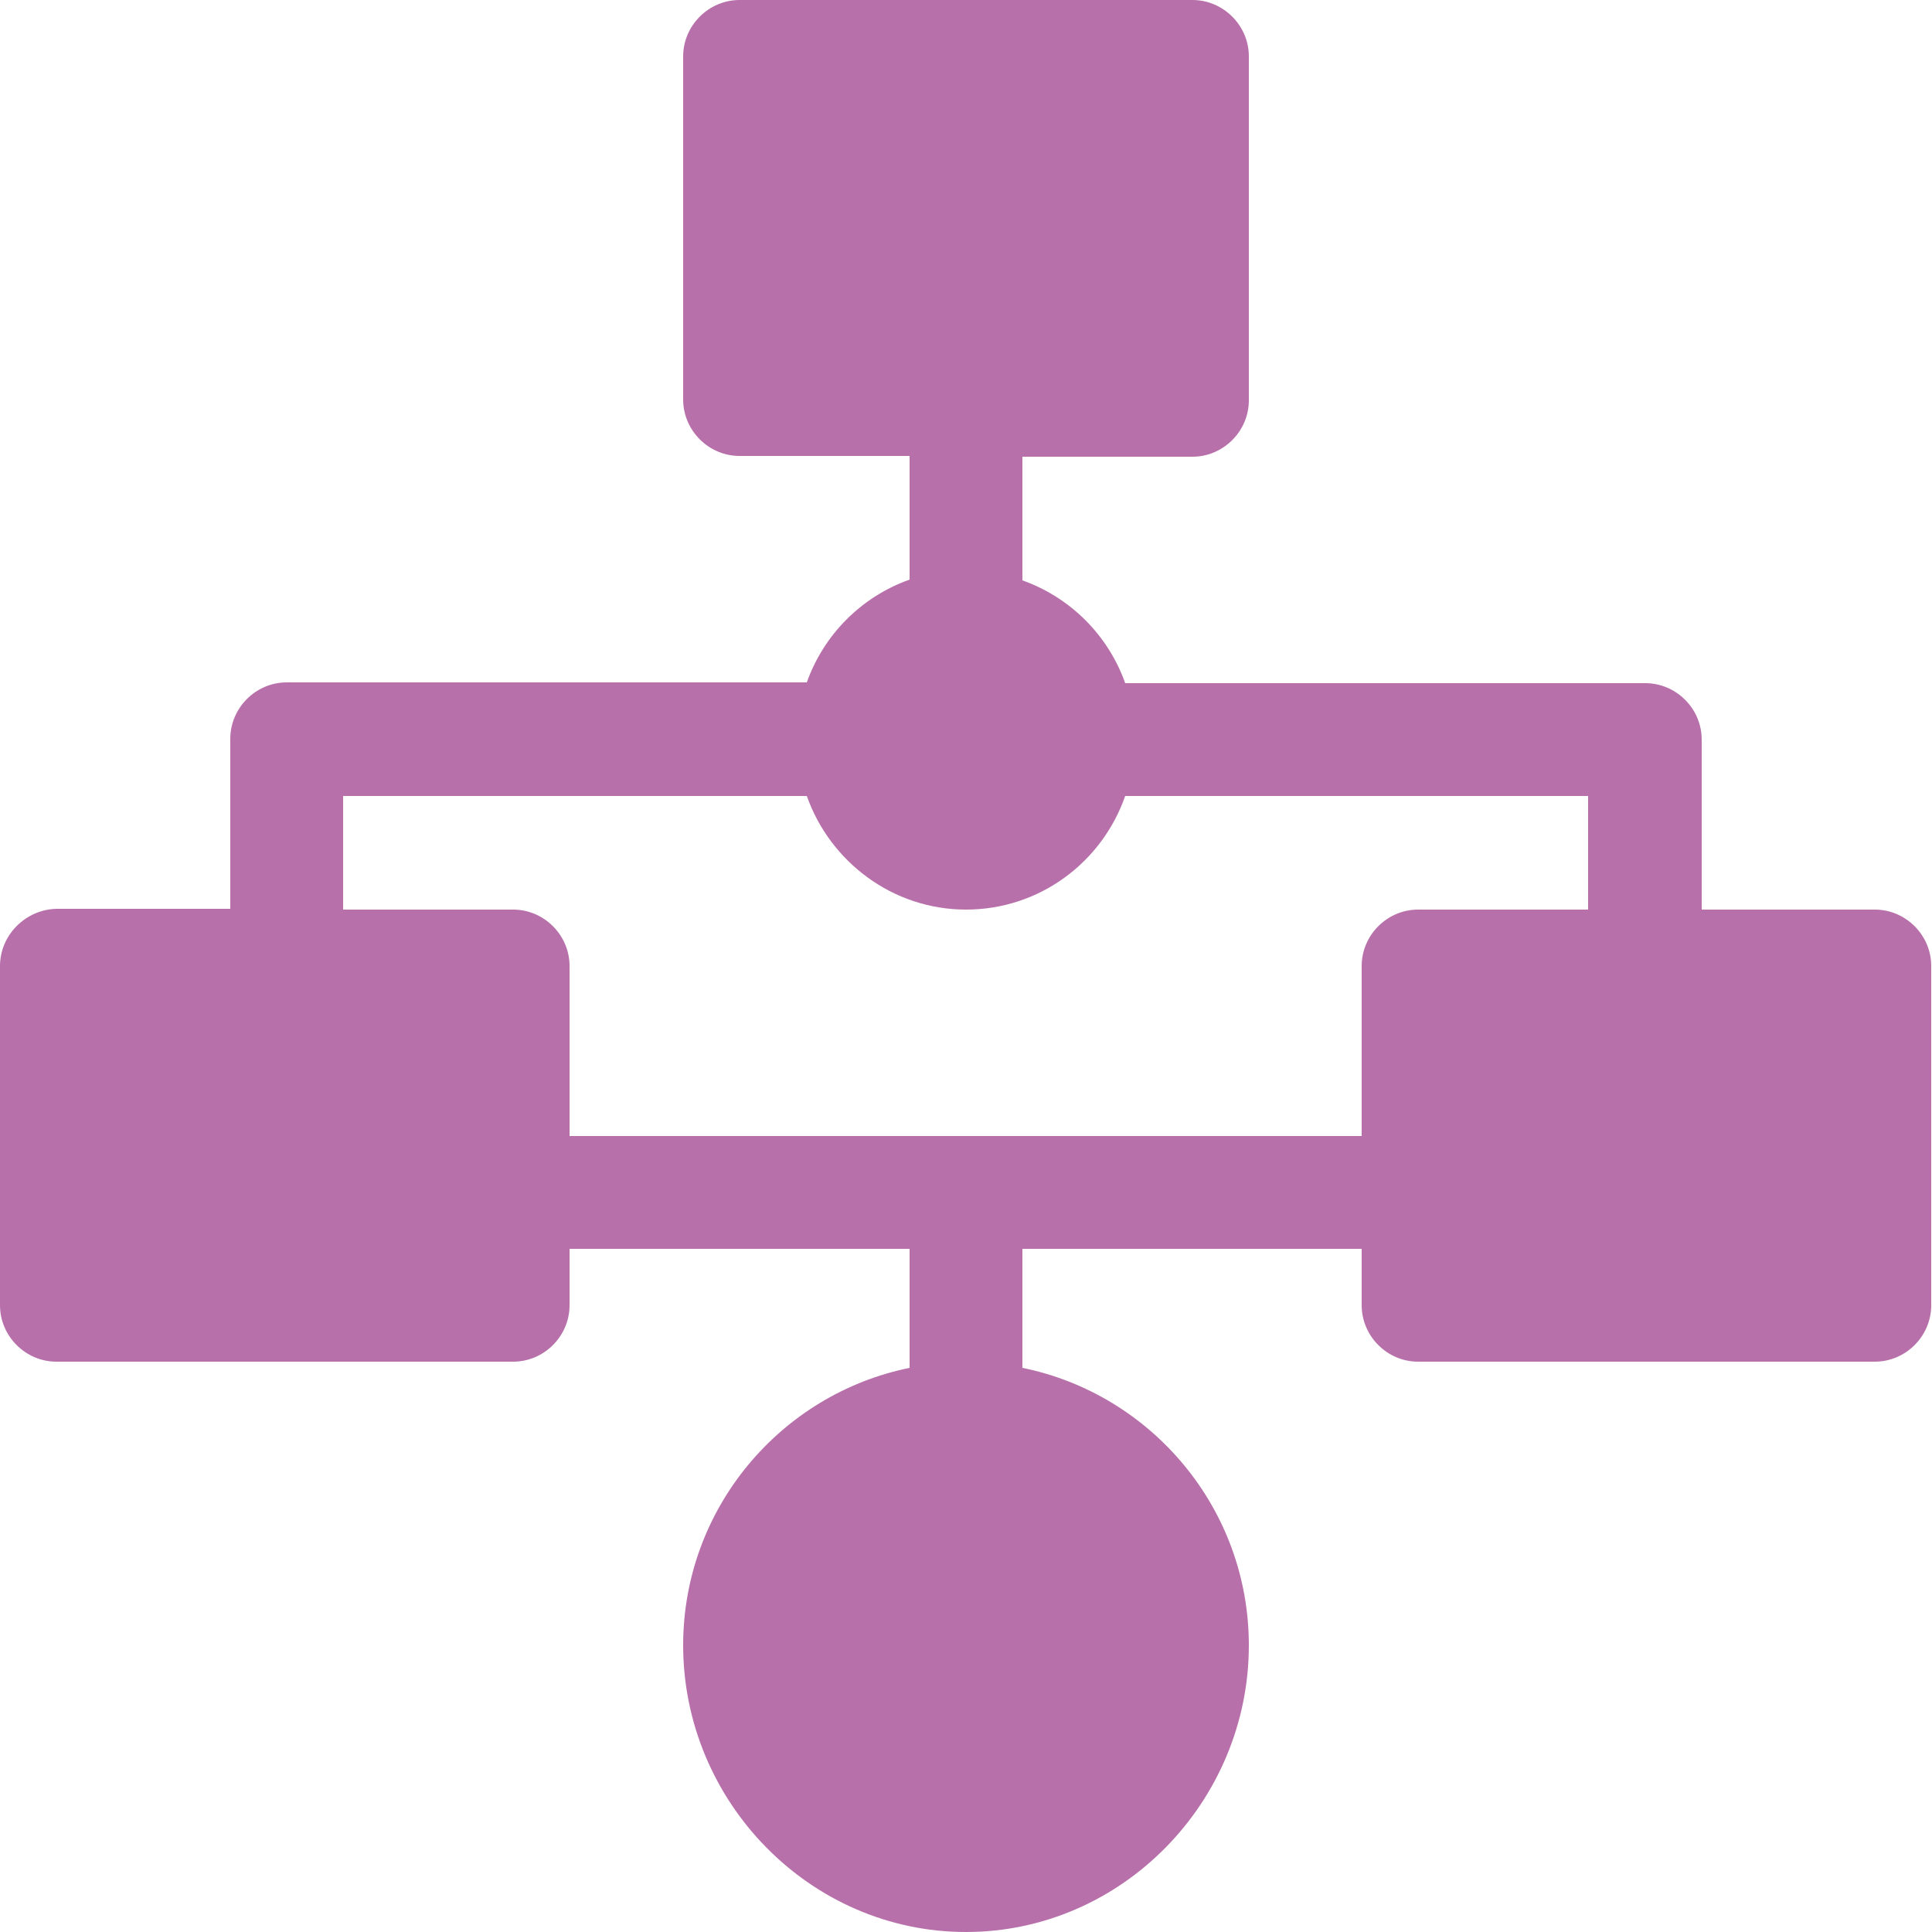 <?xml version="1.0" encoding="UTF-8"?>
<svg id="Layer_1" data-name="Layer 1" xmlns="http://www.w3.org/2000/svg" xmlns:xlink="http://www.w3.org/1999/xlink" viewBox="0 0 25 25">
  <defs>
    <style>
      .cls-1 {
        fill: none;
      }

      .cls-2 {
        fill: #b870aa;
      }

      .cls-3 {
        clip-path: url(#clippath);
      }
    </style>
    <clipPath id="clippath">
      <rect class="cls-1" width="25" height="25"/>
    </clipPath>
  </defs>
  <g class="cls-3">
    <path class="cls-2" d="M24.27,11.77h-2.25v-2.2c0-.4-.33-.73-.73-.73h-6.73c-.22-.62-.71-1.11-1.33-1.33v-1.6h2.2c.4,0,.73-.33.73-.73V.73C16.16.33,15.83,0,15.43,0h-5.86c-.4,0-.73.33-.73.73v4.44c0,.4.33.73.73.73h2.2v1.6c-.62.22-1.11.71-1.33,1.33H3.71c-.4,0-.73.33-.73.73v2.2H.73C.33,11.77,0,12.1,0,12.5v4.39c0,.4.33.73.73.73h5.91c.4,0,.73-.33.73-.73v-.73h4.4v1.54c-1.67.34-2.93,1.82-2.93,3.59,0,2.02,1.64,3.71,3.66,3.71s3.66-1.69,3.66-3.71c0-1.77-1.26-3.25-2.93-3.59v-1.54h4.39v.73c0,.4.33.73.73.73h5.91c.4,0,.73-.33.73-.73v-4.39c0-.4-.33-.73-.73-.73M7.37,14.7v-2.2c0-.4-.33-.73-.73-.73h-2.2v-1.47h6c.3.85,1.11,1.47,2.06,1.47s1.76-.61,2.06-1.47h5.99v1.47h-2.2c-.4,0-.73.33-.73.73v2.2H7.37Z"/>
  </g>
</svg>